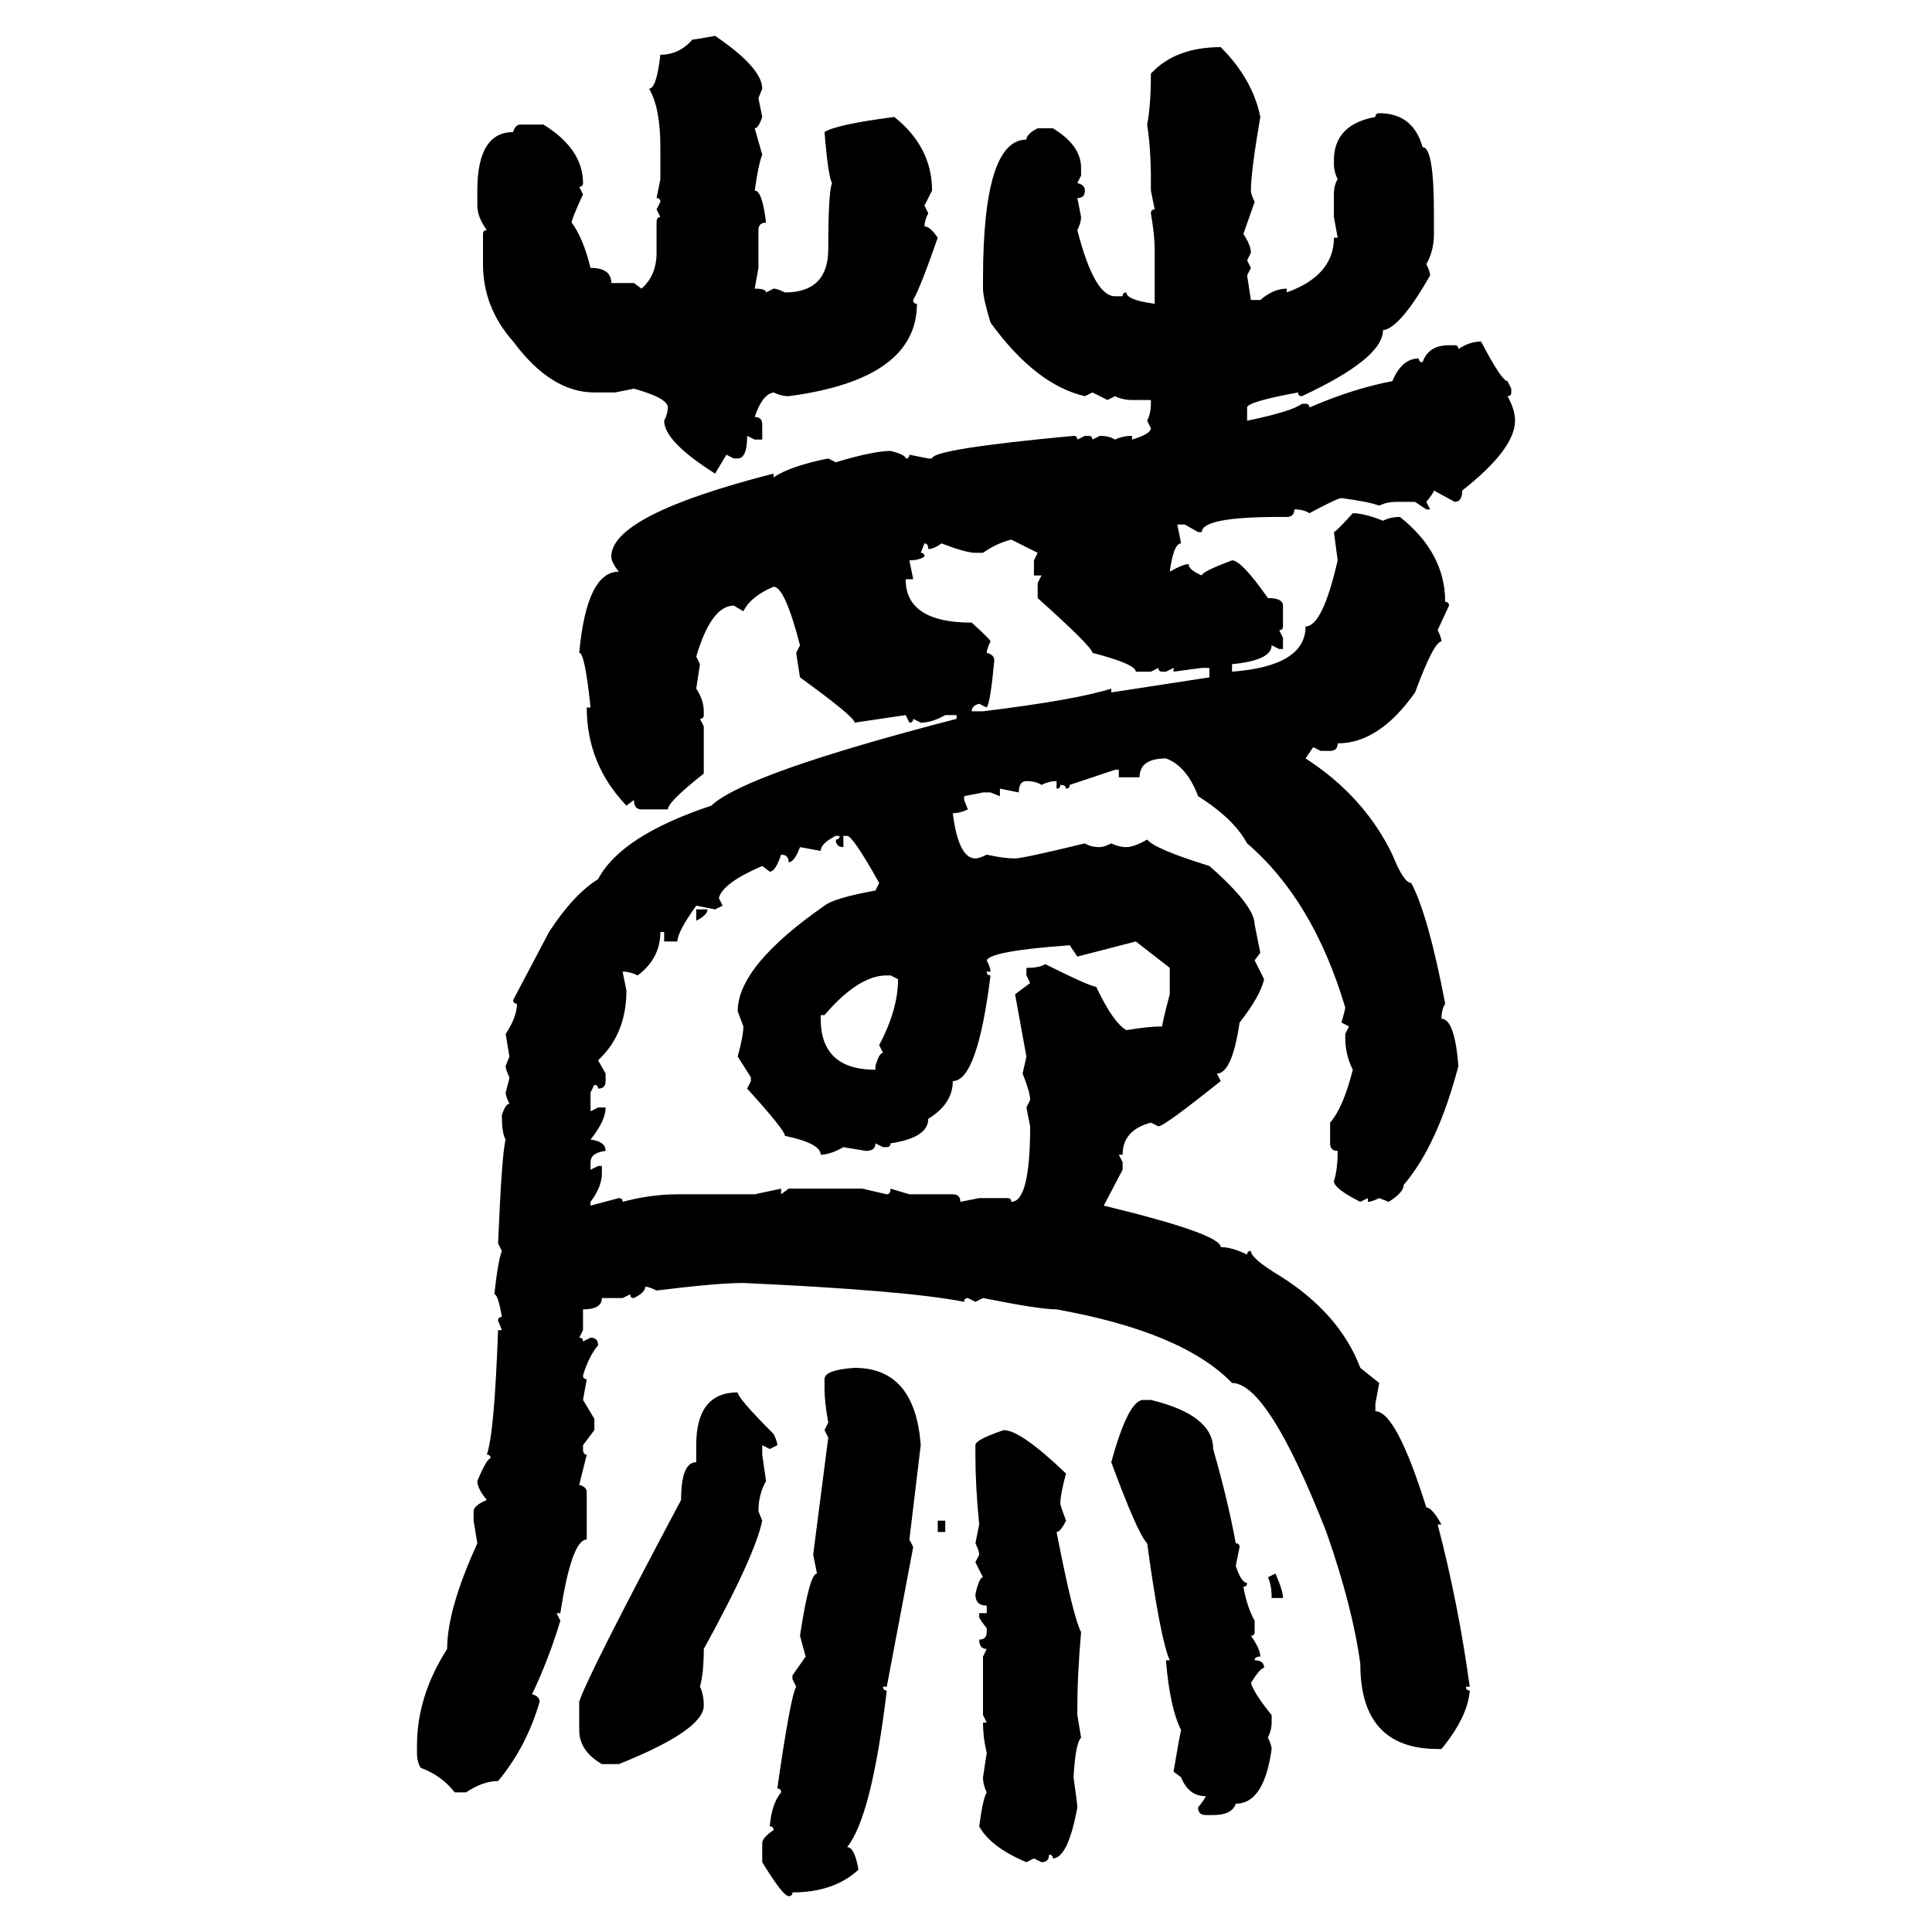 <svg xmlns="http://www.w3.org/2000/svg" xmlns:xlink="http://www.w3.org/1999/xlink" width="300" height="300"><path d="M111.04 5.57L111.04 5.57Q118.36 10.55 118.36 13.77L118.36 13.77L117.77 15.23L118.36 18.16Q117.77 19.92 117.19 19.92L117.19 19.92L118.36 24.02Q117.77 25.49 117.19 29.59L117.19 29.59Q118.36 29.59 118.95 34.57L118.95 34.57Q117.77 34.57 117.77 35.74L117.77 35.74L117.77 41.60L117.19 44.82Q118.95 44.82 118.95 45.41L118.95 45.41L120.12 44.82Q120.70 44.82 121.88 45.41L121.88 45.41Q128.61 45.41 128.61 38.67L128.61 38.67Q128.61 29.88 129.20 28.42L129.20 28.42Q128.61 27.54 128.03 20.51L128.03 20.51Q129.79 19.34 138.87 18.16L138.87 18.16Q144.73 22.85 144.73 29.59L144.73 29.59L143.55 31.93L144.14 33.11Q143.55 34.28 143.55 35.16L143.55 35.16Q144.43 35.16 145.61 36.91L145.61 36.91Q142.97 44.53 141.80 46.58L141.80 46.58Q141.80 47.17 142.38 47.17L142.38 47.17Q142.38 58.89 122.46 61.52L122.46 61.52Q121.29 61.52 120.12 60.94L120.12 60.94Q118.36 61.23 117.19 64.75L117.19 64.75Q118.36 64.75 118.36 65.92L118.36 65.92L118.36 68.26L117.19 68.26L116.02 67.68Q116.02 71.19 114.55 71.19L114.55 71.19L113.96 71.19L112.79 70.61L111.04 73.54Q103.13 68.55 103.13 65.33L103.13 65.33Q103.71 64.16 103.71 63.28L103.71 63.28Q103.71 61.82 98.44 60.35L98.44 60.35L95.51 60.94L92.29 60.94Q85.55 60.94 79.69 53.03L79.69 53.03Q75 47.75 75 41.02L75 41.02L75 36.33Q75 35.74 75.59 35.74L75.59 35.74Q74.12 33.69 74.12 31.93L74.12 31.93L74.12 29.59Q74.12 20.51 79.69 20.51L79.69 20.51Q79.98 19.34 80.86 19.34L80.86 19.34L84.38 19.34Q90.53 23.14 90.53 28.42L90.53 28.42Q90.53 29.00 89.94 29.00L89.94 29.00L90.53 30.18Q88.77 33.98 88.77 34.57L88.77 34.57Q90.53 36.91 91.70 41.60L91.70 41.60Q94.92 41.60 94.92 43.95L94.92 43.95L98.44 43.95L99.61 44.82Q101.95 42.77 101.95 39.26L101.95 39.26L101.95 34.57Q101.95 33.69 102.54 33.69L102.54 33.69L101.95 32.52L102.54 31.35Q102.54 30.76 101.95 30.76L101.95 30.76L102.54 27.83L102.54 22.85Q102.54 16.70 100.78 13.77L100.78 13.77Q101.95 13.77 102.54 8.50L102.54 8.50Q105.47 8.50 107.52 6.15L107.52 6.15Q107.81 6.15 111.04 5.57ZM189.55 7.32L189.55 7.32Q194.53 12.30 195.70 18.16L195.70 18.16Q194.24 26.66 194.24 29.59L194.24 29.59Q194.24 30.18 194.82 31.35L194.82 31.35L193.07 36.33Q194.24 38.09 194.24 39.26L194.24 39.26L193.65 40.43L194.24 41.60L193.65 42.77L194.24 46.58L195.70 46.58Q197.75 44.82 199.80 44.82L199.80 44.82L199.80 45.41Q207.13 42.77 207.13 36.91L207.13 36.91L207.71 36.91L207.13 33.69L207.13 30.18Q207.13 28.71 207.71 27.83L207.71 27.83Q207.13 26.66 207.13 25.49L207.13 25.49L207.13 24.90Q207.13 19.34 213.57 18.16L213.57 18.16Q213.57 17.58 214.16 17.58L214.16 17.58Q219.43 17.58 220.90 22.85L220.90 22.85Q222.66 22.85 222.66 33.11L222.66 33.11L222.66 36.33Q222.66 38.96 221.48 41.02L221.48 41.02Q222.07 42.19 222.07 42.77L222.07 42.77Q217.38 50.98 214.75 51.27L214.75 51.27Q214.75 55.66 202.15 61.52L202.15 61.52Q201.56 61.52 201.56 60.94L201.56 60.94Q193.65 62.40 193.65 63.28L193.65 63.28L193.65 65.33Q200.68 63.87 202.15 62.70L202.15 62.70L202.73 62.70Q203.32 62.70 203.32 63.28L203.32 63.28Q210.06 60.35 216.21 59.18L216.21 59.18Q217.68 55.66 220.31 55.66L220.31 55.66Q220.31 56.25 220.90 56.25L220.90 56.25Q221.78 53.61 225 53.61L225 53.61L225.88 53.61Q226.46 53.61 226.46 54.20L226.46 54.20Q228.22 53.03 229.98 53.03L229.98 53.03Q233.20 59.18 234.08 59.18L234.08 59.18L234.67 60.35L234.67 60.94Q234.67 61.52 234.08 61.52L234.08 61.52Q235.25 63.57 235.25 65.33L235.25 65.33Q235.25 69.73 227.05 76.17L227.05 76.17Q227.05 77.93 225.88 77.93L225.88 77.93L222.66 76.17Q222.66 76.46 221.48 77.93L221.48 77.93L222.07 79.10L221.48 79.10L219.73 77.93L216.80 77.93Q215.33 77.93 214.16 78.52L214.16 78.52Q212.70 77.93 208.30 77.34L208.30 77.34Q207.71 77.34 203.32 79.69L203.32 79.69Q202.44 79.10 200.98 79.10L200.98 79.10Q200.98 80.27 199.80 80.27L199.80 80.27L198.63 80.27Q186.62 80.27 186.62 82.62L186.62 82.62L186.04 82.62L183.98 81.45L182.81 81.45L183.40 84.38Q182.23 84.38 181.64 88.77L181.64 88.77Q183.69 87.60 184.57 87.60L184.57 87.60Q184.57 88.48 186.62 89.36L186.62 89.36Q186.62 88.77 191.31 87.01L191.31 87.01Q192.77 87.01 196.88 92.87L196.88 92.87Q199.22 92.87 199.22 94.04L199.22 94.04L199.22 97.27Q199.22 97.85 198.63 97.85L198.63 97.85L199.22 99.02L199.22 100.78L198.63 100.78L197.46 100.20Q197.46 102.54 191.31 103.13L191.31 103.13L191.31 104.30Q202.73 103.42 202.73 97.27L202.73 97.27Q205.37 97.27 207.71 87.01L207.71 87.01L207.13 82.62Q207.42 82.62 210.06 79.69L210.06 79.69Q211.82 79.69 214.75 80.86L214.75 80.86Q215.92 80.27 217.38 80.27L217.38 80.27Q224.41 85.84 224.41 93.46L224.41 93.46Q225 93.46 225 94.04L225 94.04L223.24 97.85Q223.83 99.02 223.83 99.61L223.83 99.61Q222.66 99.61 219.73 107.52L219.73 107.52Q214.16 115.43 207.71 115.43L207.71 115.43Q207.71 116.60 206.54 116.60L206.54 116.60L205.08 116.60L203.91 116.02L202.73 117.77Q211.82 123.63 216.21 132.71L216.21 132.71Q217.97 137.11 219.14 137.11L219.14 137.11Q221.78 142.09 224.41 155.86L224.41 155.86Q223.83 156.74 223.83 158.20L223.83 158.20Q225.88 158.20 226.46 165.53L226.46 165.53Q223.24 177.83 217.97 183.98L217.97 183.98Q217.97 185.16 215.63 186.62L215.63 186.62L214.16 186.04Q212.99 186.62 212.40 186.62L212.40 186.62L212.40 186.04L211.23 186.62Q207.13 184.57 207.13 183.40L207.13 183.40Q207.71 181.64 207.71 178.71L207.71 178.71Q206.54 178.71 206.54 177.54L206.54 177.54L206.54 174.32Q208.59 171.97 210.06 166.11L210.06 166.11Q208.89 163.77 208.89 161.13L208.89 161.13L208.89 160.55L209.47 159.38L208.30 158.79Q208.89 156.74 208.89 156.45L208.89 156.45Q203.91 139.75 193.65 130.96L193.65 130.96Q191.60 127.15 186.04 123.63L186.04 123.63Q184.28 118.95 181.05 117.77L181.05 117.77Q176.95 117.77 176.95 120.70L176.95 120.70L173.73 120.70L173.73 119.53L173.14 119.53L166.11 121.88Q166.11 122.46 165.53 122.46L165.53 122.46Q165.53 121.88 164.65 121.88L164.65 121.88Q164.65 122.46 164.06 122.46L164.06 122.46L164.06 121.29Q162.89 121.29 161.72 121.88L161.72 121.88Q160.84 121.29 159.38 121.29L159.38 121.29Q158.20 121.29 158.20 123.05L158.20 123.05L155.27 122.46L155.27 123.63L153.81 123.05L152.64 123.05L149.71 123.63L149.71 124.22L150.29 125.68Q149.12 126.27 147.95 126.27L147.95 126.27Q148.83 133.30 151.46 133.30L151.46 133.30Q152.05 133.30 153.22 132.71L153.22 132.71Q155.86 133.30 157.62 133.30L157.62 133.30Q158.79 133.30 168.46 130.96L168.46 130.96Q169.34 131.54 170.80 131.54L170.80 131.54Q171.39 131.54 172.56 130.96L172.56 130.96Q173.73 131.54 174.90 131.54L174.90 131.54Q176.07 131.54 178.13 130.37L178.13 130.37Q179.30 131.84 187.79 134.47L187.79 134.47Q194.82 140.63 194.82 143.55L194.82 143.55L195.70 147.95L194.82 149.12L196.29 152.05Q195.70 154.69 192.48 158.79L192.48 158.79Q191.31 166.70 188.96 166.70L188.96 166.70L189.55 167.87Q180.76 174.90 179.88 174.90L179.88 174.90L178.71 174.32Q174.32 175.49 174.32 179.30L174.32 179.30L173.73 179.30L174.32 180.47L174.32 181.64L171.39 187.21Q189.55 191.60 189.55 193.65L189.55 193.65Q191.31 193.65 193.65 194.82L193.65 194.82Q193.65 194.24 194.24 194.24L194.24 194.24Q194.24 195.41 198.63 198.05L198.63 198.05Q208.01 203.91 211.23 212.40L211.23 212.40L214.16 214.75L213.57 217.97L213.57 219.14Q216.80 219.14 221.48 234.08L221.48 234.08Q222.36 234.08 223.83 236.72L223.83 236.72L223.24 236.72Q226.46 249.02 228.22 261.91L228.22 261.91L227.64 261.91Q227.64 262.50 228.22 262.50L228.22 262.50Q227.93 266.60 223.83 271.58L223.83 271.58L223.24 271.58Q211.23 271.58 211.23 258.40L211.23 258.40Q210.06 249.61 205.96 237.89L205.96 237.89Q196.88 214.75 191.31 214.75L191.31 214.75Q183.69 206.84 164.06 203.32L164.06 203.32Q161.43 203.32 152.64 201.56L152.64 201.56L151.46 202.15L150.29 201.56Q149.71 201.56 149.71 202.15L149.71 202.15Q140.92 200.39 115.43 199.22L115.43 199.22Q111.33 199.22 101.95 200.39L101.95 200.39Q100.78 199.80 100.20 199.80L100.20 199.80Q100.20 200.68 98.44 201.56L98.44 201.56Q97.85 201.56 97.85 200.98L97.85 200.98L96.68 201.56L93.46 201.56Q93.46 203.32 90.53 203.32L90.53 203.32L90.53 206.54L89.94 207.71Q90.53 207.71 90.53 208.30L90.53 208.30L91.70 207.71Q92.87 207.71 92.87 208.89L92.87 208.89Q91.41 210.64 90.53 213.57L90.53 213.57Q90.53 214.16 91.11 214.16L91.11 214.16L90.53 217.38L92.29 220.31L92.29 222.07L90.53 224.41L90.53 225Q90.53 225.88 91.11 225.88L91.11 225.88L89.94 230.57Q91.11 230.86 91.11 231.74L91.11 231.74L91.11 239.06Q88.77 239.06 87.01 250.49L87.01 250.49L86.43 250.49L87.01 251.66Q85.25 257.52 82.62 263.09L82.62 263.09Q83.79 263.38 83.79 264.26L83.79 264.26Q81.74 271.29 77.34 276.56L77.34 276.56Q75 276.56 72.36 278.32L72.36 278.32L70.61 278.32Q68.55 275.68 65.33 274.51L65.33 274.51Q64.75 273.63 64.75 272.17L64.75 272.17L64.75 271.00Q64.75 263.38 69.43 256.05L69.43 256.05Q69.43 249.90 74.12 239.65L74.12 239.65L73.54 236.13L73.54 234.67Q73.54 233.79 75.59 232.91L75.59 232.91Q74.12 231.15 74.12 229.98L74.12 229.98Q75.59 226.46 76.17 226.46L76.17 226.46Q76.17 225.88 75.59 225.88L75.59 225.88Q76.76 222.66 77.34 206.54L77.34 206.54L77.93 206.54L77.34 205.08Q77.34 204.49 77.93 204.49L77.93 204.49Q77.34 200.98 76.76 200.98L76.76 200.98Q77.34 195.70 77.93 194.24L77.93 194.24L77.34 193.07Q77.93 179.00 78.52 176.95L78.52 176.95Q77.93 176.07 77.93 173.14L77.93 173.14Q78.52 171.39 79.10 171.39L79.10 171.39Q78.52 170.21 78.52 169.63L78.52 169.63Q79.10 167.58 79.10 167.29L79.10 167.29Q78.52 166.11 78.52 165.53L78.52 165.53L79.10 164.06L78.52 160.55Q80.27 157.91 80.27 155.86L80.27 155.86Q79.69 155.86 79.69 155.27L79.69 155.27L85.25 144.73Q89.06 138.87 92.87 136.52L92.87 136.52Q96.39 129.79 110.45 125.10L110.45 125.10Q115.72 120.12 148.54 111.62L148.54 111.62L148.54 111.04L146.78 111.04Q144.73 112.21 142.97 112.21L142.97 112.21L141.80 111.62Q141.80 112.21 141.21 112.21L141.21 112.21L140.63 111.04L132.71 112.21Q132.71 111.33 124.22 105.18L124.22 105.18L123.63 101.37L124.22 100.20Q121.88 91.11 120.12 91.11L120.12 91.11Q116.60 92.58 115.43 94.92L115.43 94.92L113.96 94.04Q110.45 94.04 108.11 101.95L108.11 101.95L108.69 103.13L108.11 106.93Q109.28 108.69 109.28 110.45L109.28 110.45L109.28 111.04Q109.28 111.62 108.69 111.62L108.69 111.62L109.28 112.79L109.28 120.12Q103.71 124.51 103.71 125.68L103.71 125.68L99.61 125.68Q98.44 125.68 98.44 124.22L98.44 124.22L97.27 125.10Q91.11 118.65 91.11 109.86L91.11 109.86L91.70 109.86Q90.82 101.37 89.94 101.37L89.94 101.37Q91.11 88.77 96.09 88.77L96.09 88.77Q94.92 87.30 94.92 86.43L94.92 86.43Q94.92 79.98 120.12 73.54L120.12 73.54L120.12 74.12Q122.75 72.36 128.61 71.19L128.61 71.19L129.79 71.78Q135.64 70.02 138.28 70.02L138.28 70.02Q140.63 70.61 140.63 71.19L140.63 71.19Q141.21 71.19 141.21 70.61L141.21 70.61L144.14 71.19L144.73 71.19Q144.73 69.73 166.70 67.68L166.70 67.68Q167.29 67.68 167.29 68.26L167.29 68.26L168.46 67.68L169.04 67.68Q169.63 67.68 169.63 68.26L169.63 68.26L170.80 67.68Q172.27 67.68 173.14 68.26L173.14 68.26Q174.32 67.68 175.78 67.68L175.78 67.68L175.78 68.26Q178.71 67.38 178.71 66.50L178.71 66.50L178.13 65.33Q178.71 64.16 178.71 62.70L178.71 62.70L178.71 62.11L175.78 62.11Q174.32 62.11 173.14 61.52L173.14 61.52L171.97 62.11L169.63 60.94L168.46 61.52Q160.84 59.77 153.81 50.10L153.81 50.10Q152.64 46.29 152.64 44.82L152.64 44.82L152.64 43.36Q152.64 21.68 159.38 21.68L159.38 21.68Q159.38 20.80 161.13 19.92L161.13 19.92L163.48 19.92Q167.87 22.56 167.87 26.07L167.87 26.07L167.87 27.25L167.29 28.42Q168.46 28.71 168.46 29.59L168.46 29.59Q168.46 30.76 167.29 30.76L167.29 30.76L167.87 33.69Q167.87 34.57 167.29 35.74L167.29 35.74Q169.92 46.00 173.14 46.00L173.14 46.00L174.32 46.00Q174.32 45.41 174.90 45.41L174.90 45.41Q174.90 46.58 179.30 47.17L179.30 47.17L179.30 38.67Q179.30 36.62 178.71 33.11L178.71 33.11Q178.71 32.52 179.30 32.52L179.30 32.52L178.71 29.59L178.71 27.83Q178.71 23.14 178.13 19.34L178.13 19.34Q178.71 16.41 178.71 11.43L178.71 11.43Q182.52 7.32 189.55 7.32ZM152.64 85.84L152.64 85.84L151.46 85.84Q150 85.84 146.19 84.38L146.19 84.38Q145.02 85.25 144.14 85.25L144.14 85.25Q144.14 84.38 143.55 84.38L143.55 84.38L142.97 85.84Q143.55 85.84 143.55 86.43L143.55 86.43Q142.68 87.01 141.21 87.01L141.21 87.01L141.80 89.94L140.63 89.94Q140.63 96.68 150.88 96.68L150.88 96.68Q153.81 99.32 153.81 99.61L153.81 99.61Q153.22 100.78 153.22 101.37L153.22 101.37Q154.39 101.66 154.39 102.54L154.39 102.54Q153.81 108.98 153.22 109.86L153.22 109.86L152.05 109.28Q150.88 109.57 150.88 110.45L150.88 110.45L152.64 110.45Q166.99 108.69 172.56 106.93L172.56 106.93L172.56 107.52L187.79 105.18L187.79 103.71L186.62 103.71L182.23 104.30L182.23 103.71L181.05 104.30L180.47 104.30Q179.88 104.30 179.88 103.71L179.88 103.71L178.71 104.30L176.37 104.30Q176.37 103.13 169.63 101.37L169.63 101.37Q169.63 100.49 161.13 92.87L161.13 92.87L161.13 90.53L161.72 89.36L160.55 89.36L160.55 87.01L161.13 85.84L157.03 83.79Q154.69 84.38 152.64 85.84ZM127.44 132.13L127.44 132.13L124.22 131.54Q123.34 133.89 122.46 133.89L122.46 133.89Q122.46 132.71 121.29 132.71L121.29 132.71Q120.41 135.35 119.53 135.35L119.53 135.35L118.36 134.47Q112.21 137.11 111.62 139.45L111.62 139.45L112.21 140.63L111.04 141.21L108.11 140.63Q105.18 144.73 105.18 146.19L105.18 146.19L103.13 146.19L103.13 144.73L102.54 144.73Q102.54 148.83 99.02 151.46L99.02 151.46Q97.85 150.88 96.68 150.88L96.68 150.88L97.27 153.81Q97.27 160.55 92.87 164.65L92.87 164.65L94.04 166.70L94.04 167.87Q94.04 169.04 92.87 169.04L92.87 169.04Q92.87 168.46 92.29 168.46L92.29 168.46L91.70 169.63L91.70 172.56L92.87 171.97L94.04 171.97Q94.04 174.02 91.70 176.95L91.70 176.95Q94.04 177.25 94.04 178.71L94.04 178.71Q91.70 179.00 91.70 180.47L91.70 180.47L91.70 181.64L92.87 181.05L93.46 181.05L93.46 182.23Q93.46 184.28 91.70 186.62L91.70 186.62L91.70 187.21L96.09 186.04Q96.68 186.04 96.68 186.62L96.68 186.62Q101.07 185.45 105.18 185.45L105.18 185.45L117.19 185.45L121.29 184.57L121.29 185.45L122.46 184.57L133.89 184.57L137.70 185.45Q138.28 185.45 138.28 184.57L138.28 184.57L141.21 185.45L147.95 185.45Q149.12 185.45 149.12 186.62L149.12 186.62L152.05 186.04L156.45 186.04Q157.03 186.04 157.03 186.62L157.03 186.62Q159.96 186.62 159.96 174.90L159.96 174.90L159.38 171.97L159.96 170.80Q159.96 169.63 158.79 166.70L158.79 166.70L159.38 164.06L157.62 154.39L159.96 152.64L159.38 151.46L159.38 150.29Q161.43 150.29 162.30 149.71L162.30 149.71Q169.34 153.22 170.21 153.22L170.21 153.22Q172.85 158.79 174.90 159.96L174.90 159.96Q178.42 159.38 180.47 159.38L180.47 159.38Q180.47 158.79 181.64 154.39L181.64 154.39L181.64 150.29L176.37 146.19L167.29 148.54L166.11 146.78Q153.81 147.66 153.22 149.12L153.22 149.12Q153.81 150.29 153.81 150.88L153.81 150.88L153.22 150.88Q153.22 151.46 153.81 151.46L153.81 151.46Q151.76 167.87 147.95 167.87L147.95 167.87Q147.95 171.39 144.14 173.73L144.14 173.73Q144.14 176.66 138.28 177.54L138.28 177.54Q138.28 178.13 137.70 178.13L137.70 178.13L137.11 178.13L135.94 177.54Q135.94 178.71 134.47 178.71L134.47 178.71L130.96 178.13Q128.91 179.30 127.44 179.30L127.44 179.30Q127.44 177.54 121.88 176.37L121.88 176.37Q121.88 175.49 116.02 169.04L116.02 169.04L116.60 167.87L116.60 167.29L114.55 164.06Q115.43 160.84 115.43 159.38L115.43 159.38L114.55 157.03Q114.55 150 128.03 140.63L128.03 140.63Q129.49 139.45 135.94 138.28L135.94 138.28L136.52 137.11Q132.42 129.79 131.54 129.79L131.54 129.79L130.96 129.79L130.96 131.54Q129.79 131.54 129.79 130.37L129.79 130.37Q130.37 130.37 130.37 129.79L130.37 129.79L129.79 129.79Q127.44 130.96 127.44 132.13ZM108.11 142.97L108.11 141.21L109.86 141.21Q109.86 142.09 108.11 142.97L108.11 142.97ZM128.03 157.62L127.44 157.62L127.44 158.20Q127.44 166.11 135.94 166.11L135.94 166.11L135.94 165.53Q136.52 163.48 137.11 163.48L137.11 163.48L136.52 162.30Q139.45 156.74 139.45 152.05L139.45 152.05L138.28 151.46L137.70 151.46Q133.30 151.46 128.03 157.62L128.03 157.62ZM132.71 212.40L132.71 212.40Q142.09 212.40 142.97 224.41L142.97 224.41L141.21 239.06L141.80 240.23L137.70 261.91L137.11 261.91Q137.11 262.50 137.70 262.50L137.70 262.50Q135.35 282.13 131.54 286.82L131.54 286.82Q132.71 286.82 133.30 290.33L133.30 290.33Q129.49 293.85 123.05 293.85L123.05 293.85Q123.05 294.43 122.46 294.43L122.46 294.43Q121.58 294.43 118.36 289.16L118.36 289.16L118.36 286.23Q118.36 285.35 120.12 284.18L120.12 284.18Q120.12 283.59 119.53 283.59L119.53 283.59Q119.82 280.08 121.29 278.32L121.29 278.32Q121.29 277.73 120.70 277.73L120.70 277.73Q122.75 263.38 123.63 261.91L123.63 261.91L123.05 260.74L123.05 260.16L125.10 257.23L124.22 254.00Q125.68 244.34 126.86 244.34L126.86 244.34L126.27 241.41L128.61 223.24L128.03 222.07L128.61 220.90Q128.03 217.68 128.03 215.63L128.03 215.63L128.03 214.16Q128.03 212.70 132.71 212.40ZM114.55 216.21L114.55 216.21Q114.55 217.09 120.12 222.66L120.12 222.66Q120.70 223.83 120.70 224.41L120.70 224.41L119.53 225L118.36 224.41L118.36 225.88L118.95 229.98Q117.77 232.03 117.77 234.67L117.77 234.67L118.36 236.13Q117.19 241.70 109.28 256.05L109.28 256.05Q109.28 259.86 108.69 261.91L108.69 261.91Q109.28 263.09 109.28 264.84L109.28 264.84Q109.28 268.65 96.09 273.93L96.09 273.93L93.46 273.93Q89.94 271.88 89.94 268.65L89.94 268.65L89.94 264.26Q91.11 260.45 105.76 232.91L105.76 232.91Q105.76 227.05 108.11 227.05L108.11 227.05L108.11 224.41Q108.11 216.21 114.55 216.21ZM177.54 217.38L178.71 217.38Q188.38 219.73 188.38 225L188.38 225Q190.72 233.20 191.89 239.65L191.89 239.65Q192.48 239.65 192.48 240.23L192.48 240.23L191.89 243.16Q192.77 245.80 193.65 245.80L193.65 245.80Q193.65 246.39 193.07 246.39L193.07 246.39Q193.65 249.61 194.82 251.66L194.82 251.66L194.82 253.42Q194.82 254.00 194.24 254.00L194.24 254.00Q195.70 256.05 195.70 257.23L195.70 257.23Q194.82 257.23 194.82 257.81L194.82 257.81Q196.29 257.81 196.29 258.98L196.29 258.98Q195.70 258.98 194.24 261.33L194.24 261.33Q194.82 263.09 197.46 266.31L197.46 266.31L197.46 267.48Q197.46 268.65 196.88 269.82L196.88 269.82Q197.46 271.00 197.46 271.58L197.46 271.58Q196.29 280.08 191.89 280.08L191.89 280.08Q191.31 281.84 188.38 281.84L188.38 281.84L187.21 281.84Q186.04 281.84 186.04 280.66L186.04 280.66Q187.21 279.20 187.21 278.91L187.21 278.91Q184.57 278.91 183.40 275.98L183.40 275.98L182.23 275.10Q183.11 269.82 183.40 268.65L183.40 268.65Q181.64 265.14 181.05 257.81L181.05 257.81L181.64 257.81Q180.18 254.59 178.13 239.65L178.13 239.65Q176.66 238.18 172.56 227.05L172.56 227.05Q175.20 217.38 177.54 217.38L177.54 217.38ZM155.86 222.07L155.86 222.07Q158.50 222.07 165.53 228.81L165.53 228.81Q164.65 232.03 164.65 233.50L164.65 233.50Q164.65 233.79 165.53 236.13L165.53 236.13Q164.65 237.89 164.06 237.89L164.06 237.89Q166.70 251.37 167.87 253.42L167.87 253.42Q167.29 260.16 167.29 264.84L167.29 264.84L167.29 266.31L167.87 269.82Q166.99 270.70 166.70 275.98L166.70 275.98Q167.29 280.08 167.29 280.66L167.29 280.66Q165.82 288.57 163.48 288.57L163.48 288.57Q163.48 287.99 162.89 287.99L162.89 287.99Q162.89 289.16 161.72 289.16L161.72 289.16L160.55 288.57L159.38 289.16Q153.81 286.82 152.05 283.59L152.05 283.59Q152.64 279.20 153.22 278.32L153.22 278.32Q152.64 277.15 152.64 275.98L152.64 275.98L153.22 272.17Q152.64 269.82 152.64 267.48L152.64 267.48L153.22 267.48L152.64 266.31L152.64 257.23L153.22 256.05Q152.05 256.05 152.05 254.59L152.05 254.59Q153.22 254.59 153.22 253.42L153.22 253.42L153.22 252.83Q152.05 251.37 152.05 251.07L152.05 251.07L152.05 250.49L153.22 250.49L153.22 249.32Q151.46 249.32 151.46 247.56L151.46 247.56Q152.05 244.92 152.64 244.92L152.64 244.92L151.46 242.58L152.05 241.41Q152.05 240.82 151.46 239.65L151.46 239.65L152.05 236.72Q151.46 230.86 151.46 225.88L151.46 225.88L151.46 224.41Q151.46 223.54 155.86 222.07ZM145.61 237.89L145.61 236.13L146.78 236.13L146.78 237.89L145.61 237.89ZM196.88 244.92L198.05 244.34Q199.22 246.97 199.22 248.14L199.22 248.14L197.46 248.14Q197.46 246.09 196.88 244.92L196.88 244.92Z"/></svg>